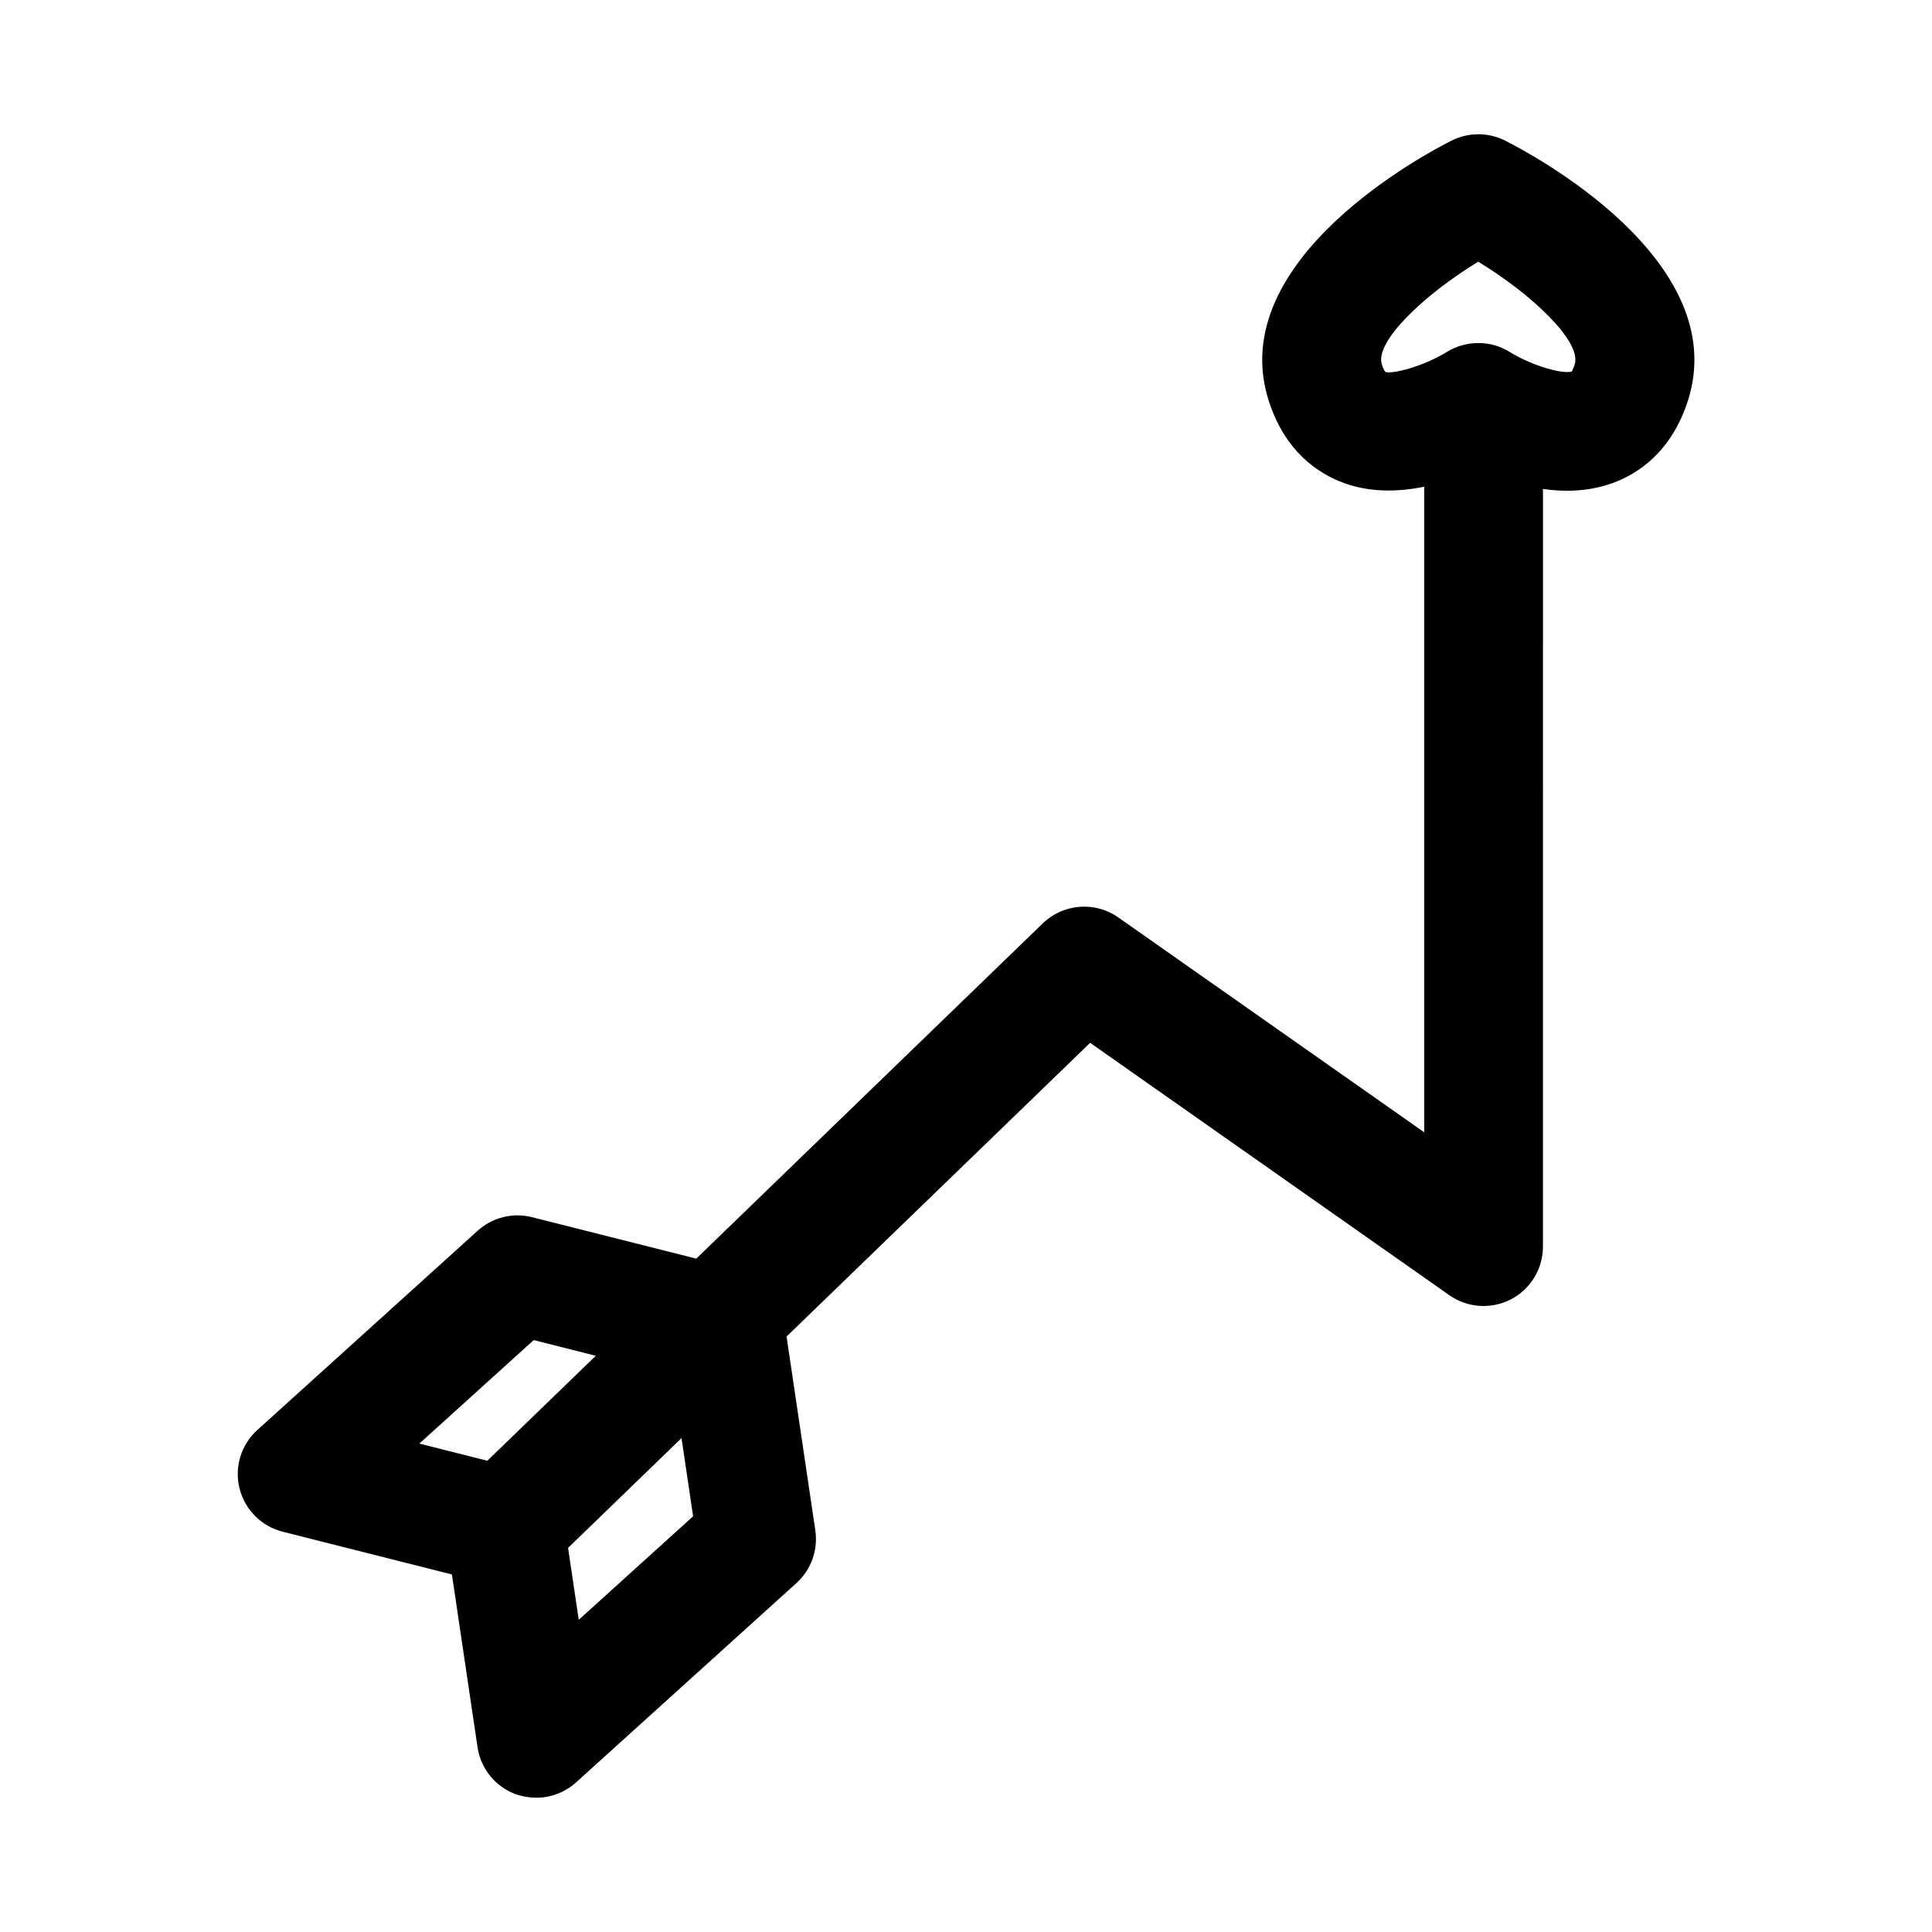 <?xml version="1.0" encoding="UTF-8"?>
<!-- Uploaded to: ICON Repo, www.svgrepo.com, Generator: ICON Repo Mixer Tools -->
<svg fill="#000000" width="800px" height="800px" version="1.1" viewBox="144 144 512 512" xmlns="http://www.w3.org/2000/svg">
 <path d="m440.35 387.12c-6.172-4.344-14.562-3.652-19.996 1.574l-91.836 88.859-43.531-10.988c-5.086-1.289-10.516 0.062-14.422 3.606l-58.379 52.805c-4.297 3.891-6.125 9.84-4.707 15.461 1.402 5.637 5.793 10.043 11.414 11.477l44.871 11.336 6.785 45.77c0.852 5.746 4.801 10.562 10.266 12.516 1.73 0.566 3.527 0.879 5.305 0.879 3.84 0 7.621-1.418 10.562-4.078l58.379-52.805c3.906-3.527 5.777-8.785 5.008-13.98l-7.621-51.355 80.453-77.84 95.203 66.895c4.801 3.371 11.098 3.777 16.312 1.086 5.211-2.723 8.484-8.109 8.484-13.98l0.004-200.78c2.078 0.281 4.188 0.473 6.344 0.473 4.031 0 8.141-0.582 12.137-2.047 6.676-2.426 15.555-8.203 19.934-21.836 11.965-37.391-42.273-65.809-48.492-68.926-4.426-2.219-9.652-2.219-14.105 0-6.234 3.117-60.457 31.535-48.508 68.926 4.359 13.633 13.242 19.383 19.934 21.836 7.133 2.598 14.531 2.332 21.285 0.992v171.07zm-154.91 112.02 16.453 4.156-28.75 27.82-18.012-4.551zm42.242 46.695-30.309 27.426-2.832-19.051 30.07-29.094zm182.52-305.26c-1.938-6.031 11.258-18.531 25.551-27.223 14.281 8.707 27.473 21.207 25.551 27.223-0.395 1.227-0.789 1.844-0.707 1.844-2.156 0.852-10.391-1.371-16.438-5.102-5.102-3.211-11.617-3.195-16.734-0.047-6.141 3.793-14.422 5.965-16.293 5.289-0.125-0.125-0.52-0.727-0.93-1.984z"/>
</svg>